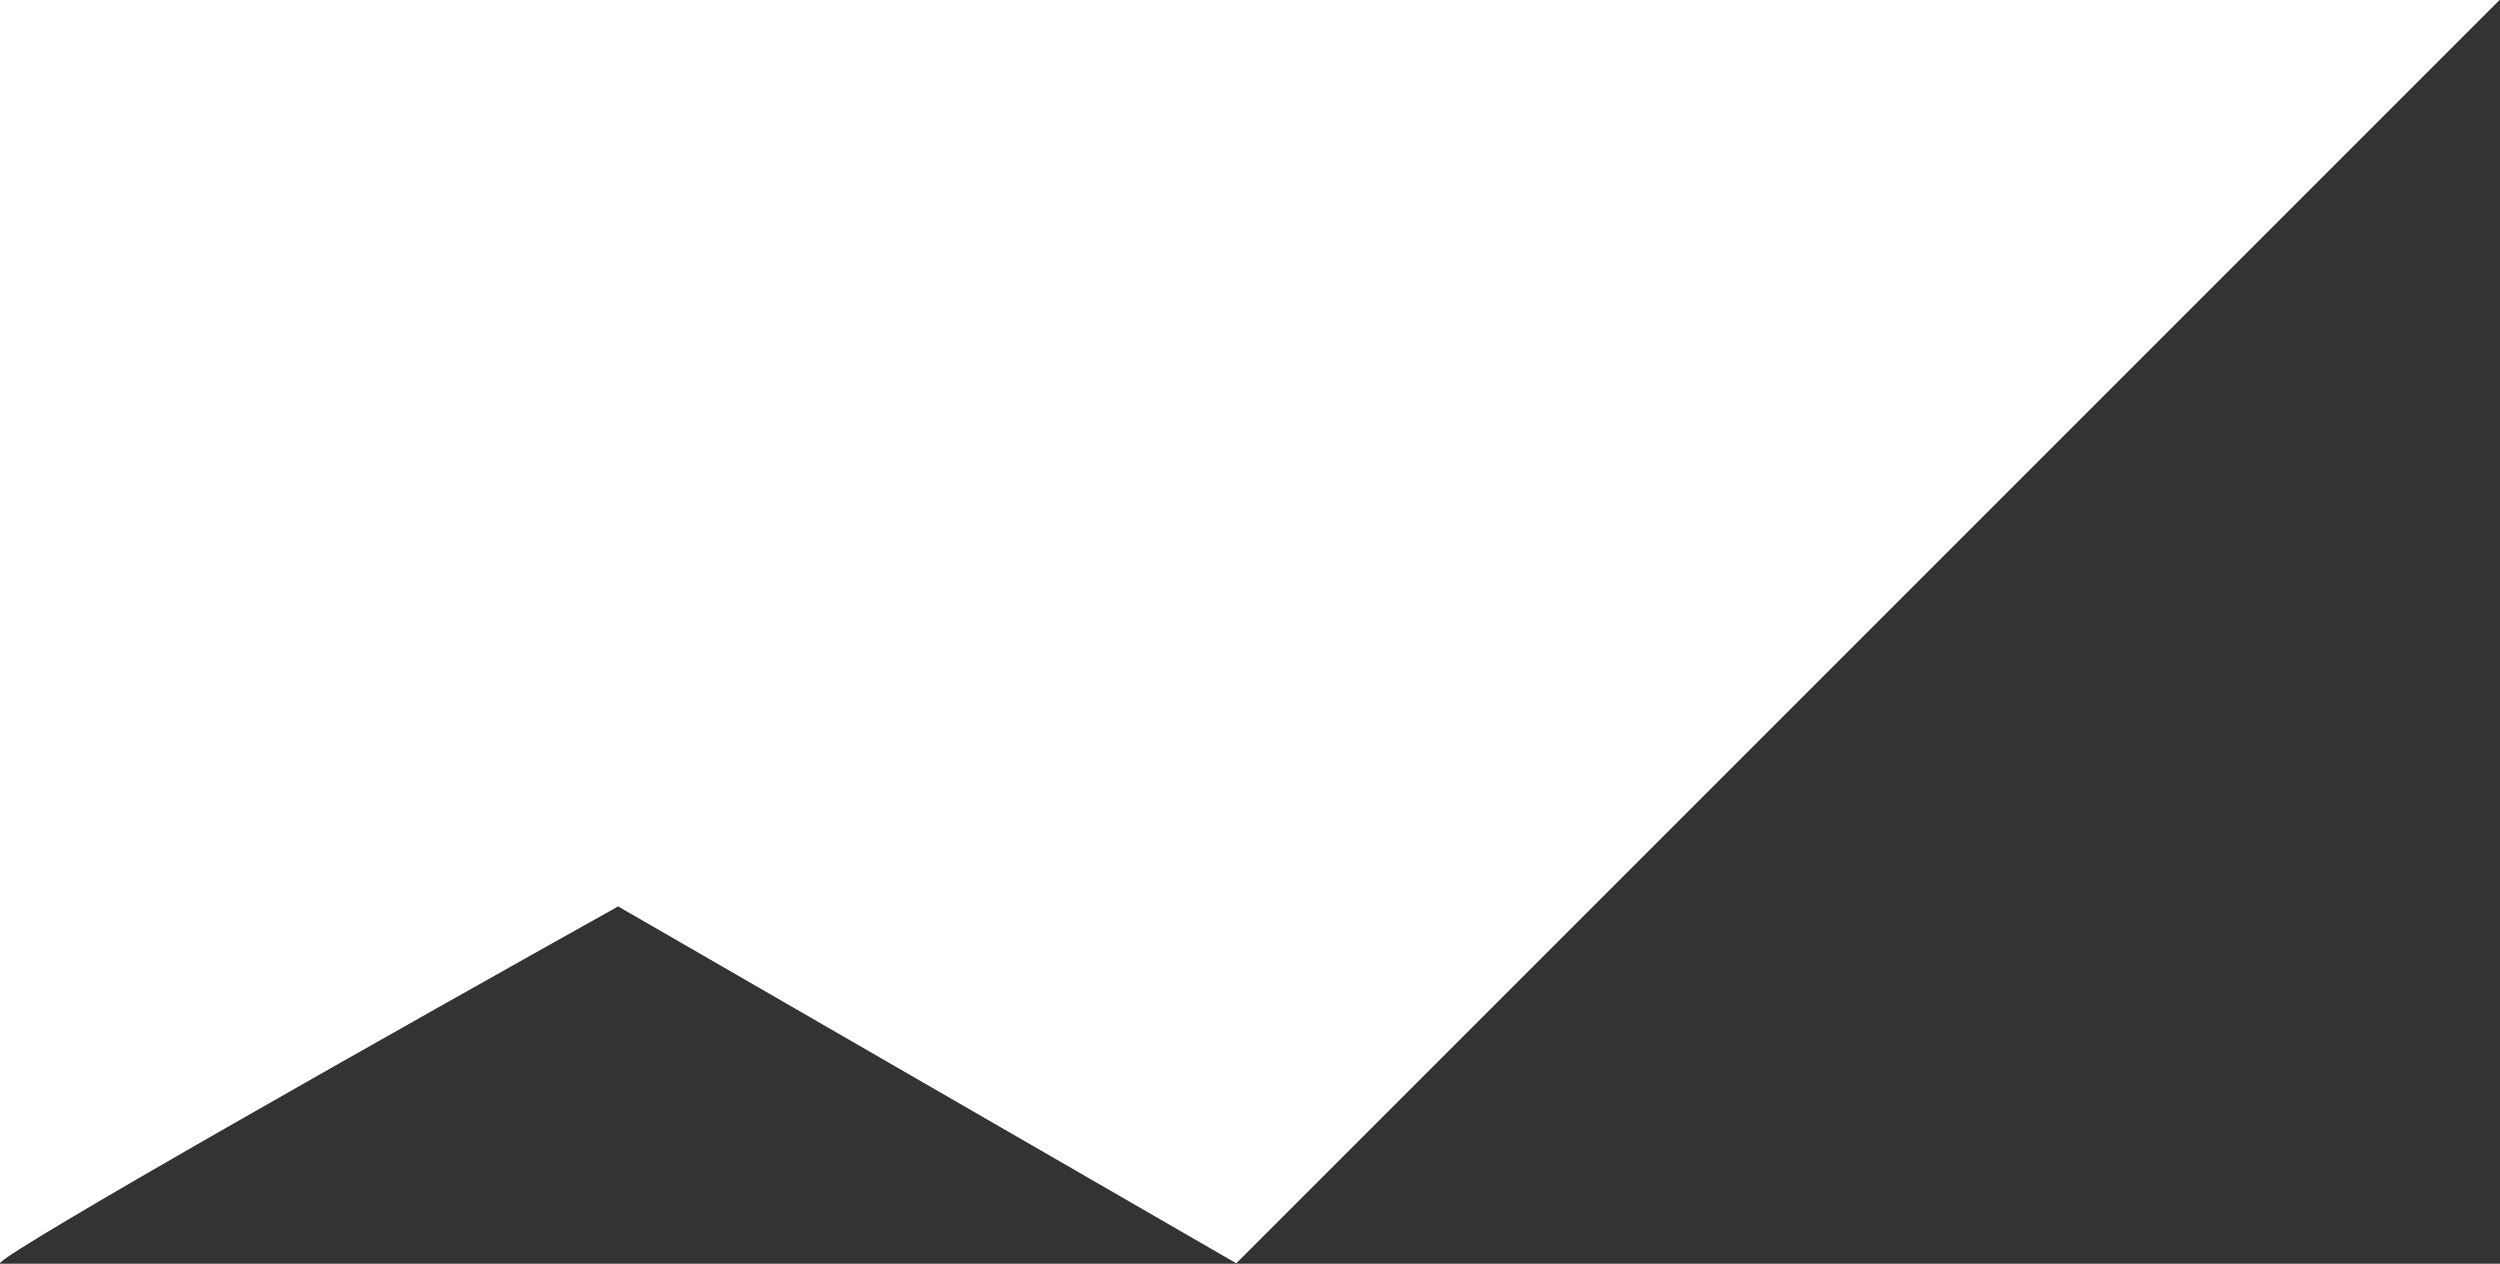 <?xml version="1.0" encoding="UTF-8"?> <svg xmlns="http://www.w3.org/2000/svg" width="2730" height="1380" viewBox="0 0 2730 1380" fill="none"><rect x="0" y="0" width="2730" height="1380" fill="#333333" stroke="none"/><path d="M675 989.789C450.833 1115.03 2 1368.3 0 1379.5V0H2729.5L1350 1379.5L675 989.789Z" fill="white"></path></svg> 